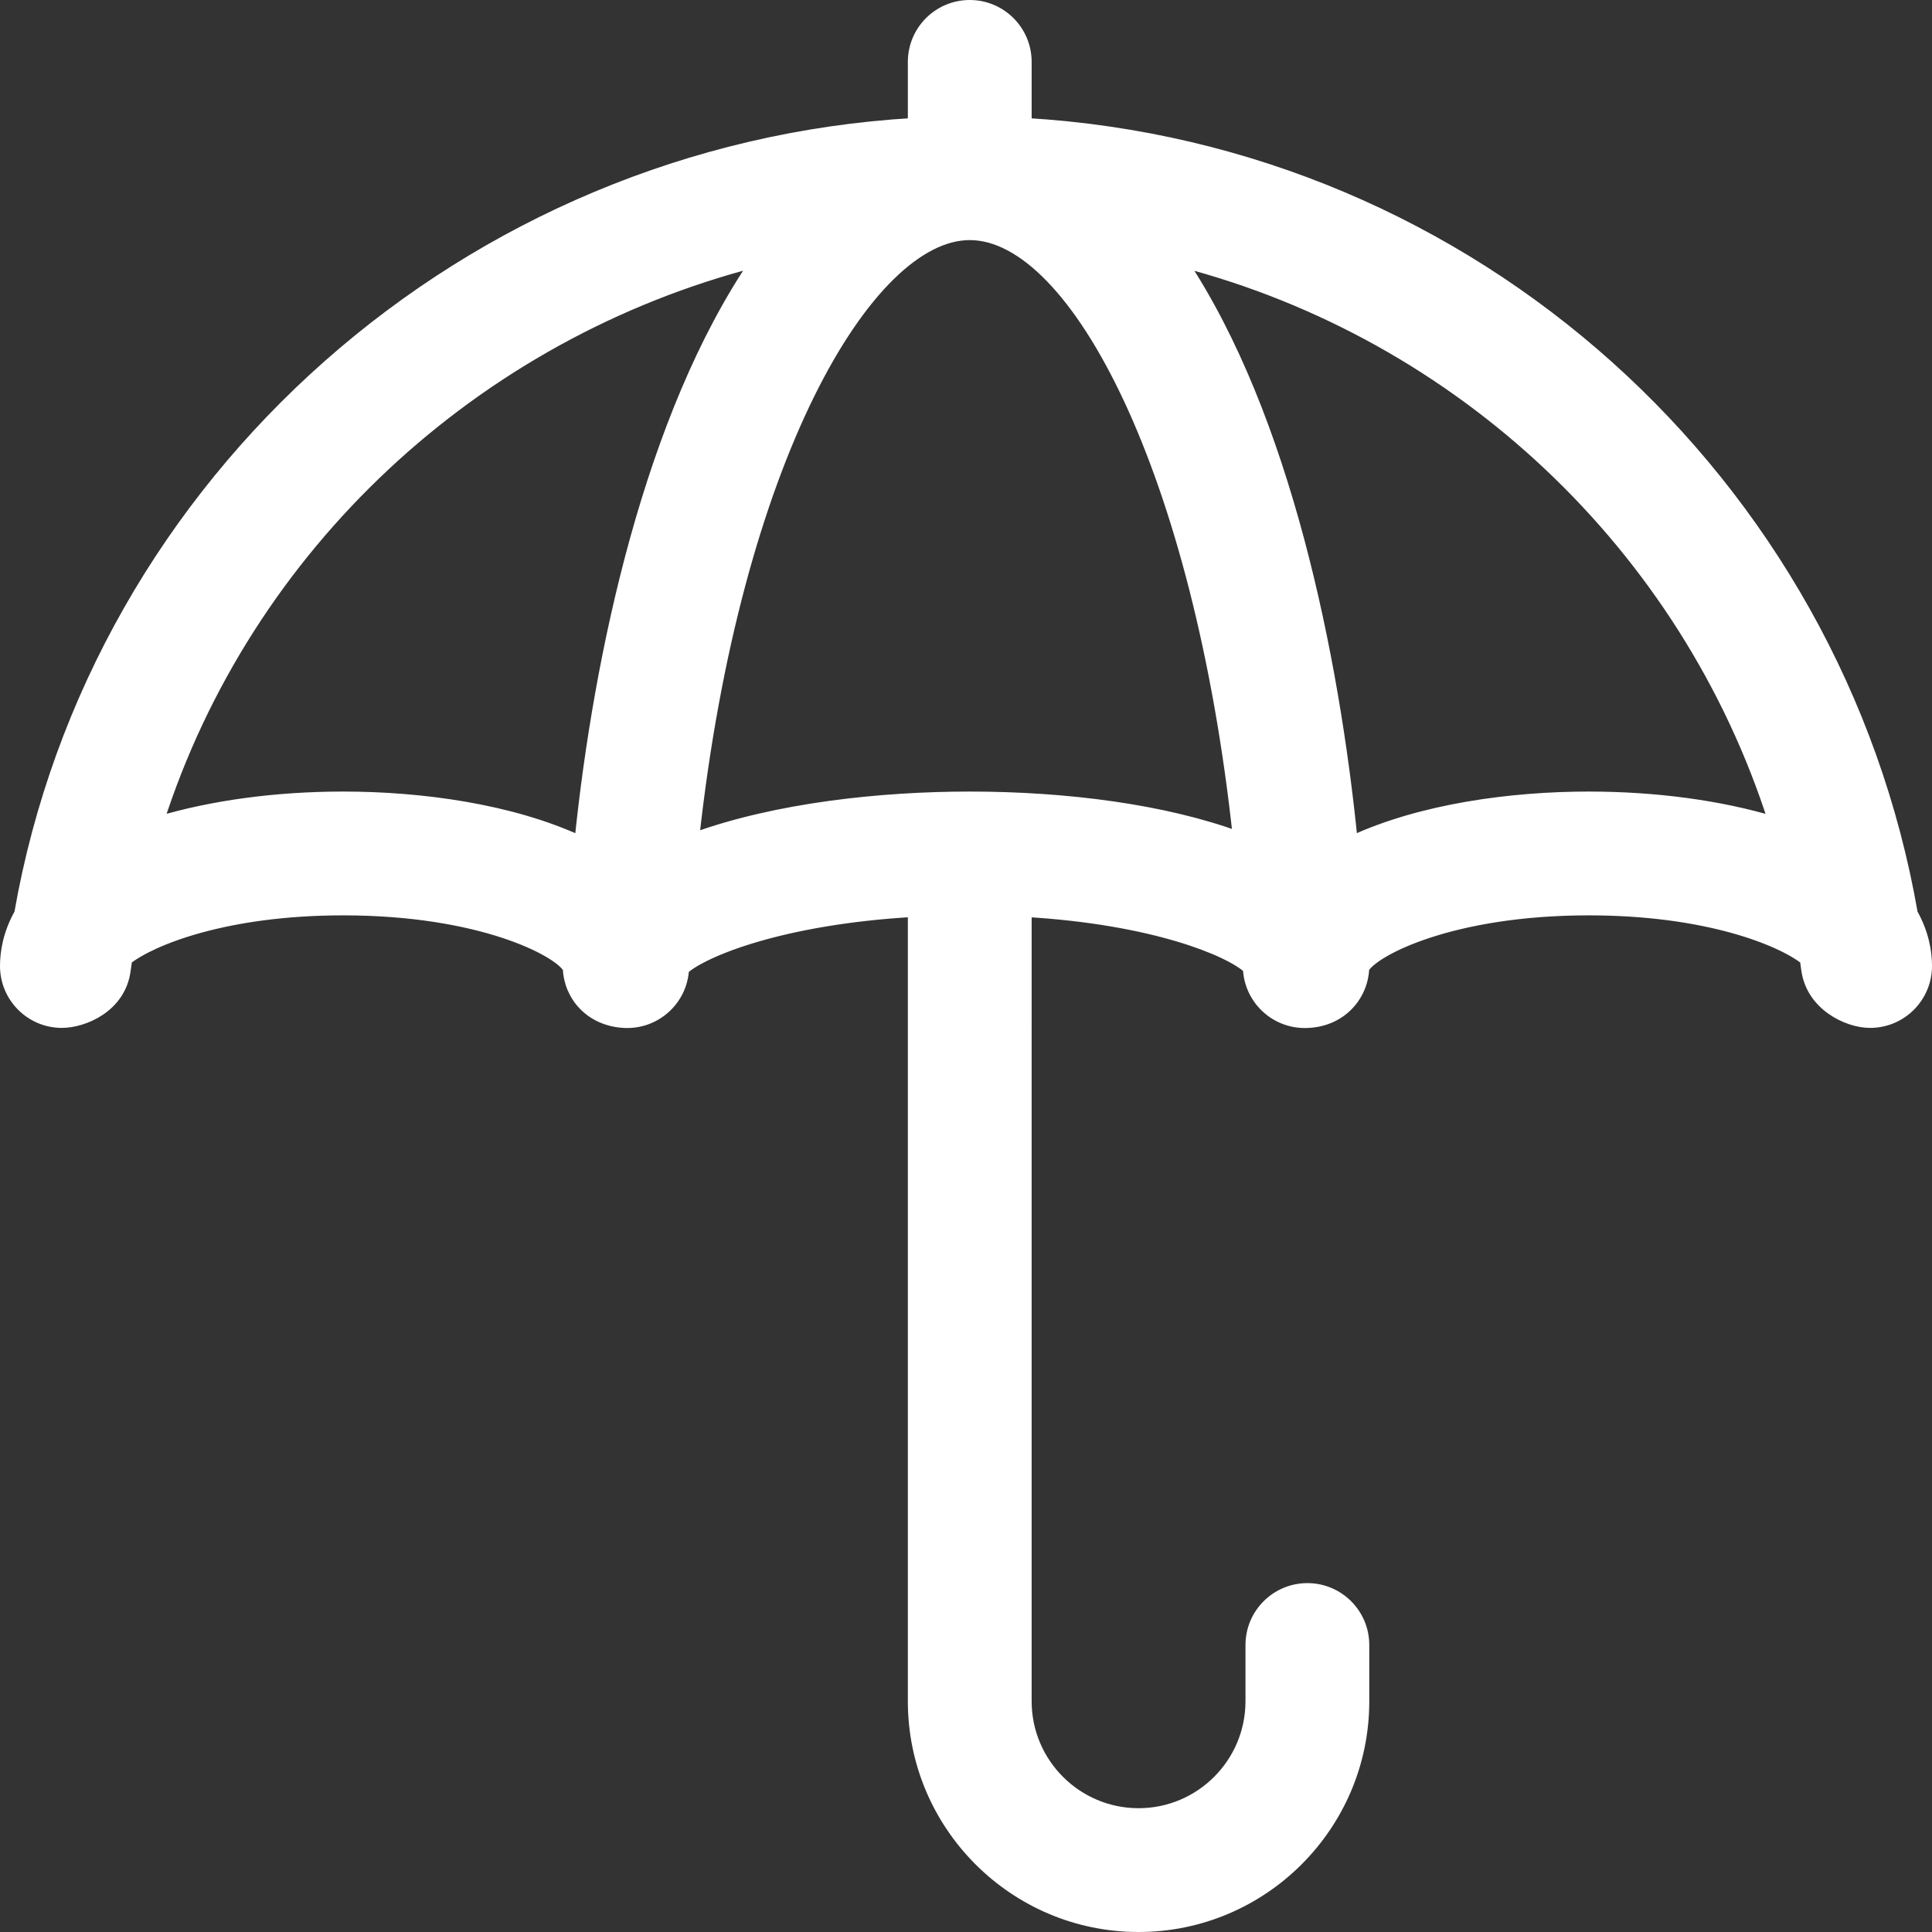 <?xml version="1.0" encoding="utf-8"?>
<!-- Generator: Adobe Illustrator 16.0.0, SVG Export Plug-In . SVG Version: 6.00 Build 0)  -->
<!DOCTYPE svg PUBLIC "-//W3C//DTD SVG 1.1//EN" "http://www.w3.org/Graphics/SVG/1.1/DTD/svg11.dtd">
<svg version="1.1" id="Layer_1" xmlns="http://www.w3.org/2000/svg" xmlns:xlink="http://www.w3.org/1999/xlink" x="0px" y="0px"
	 width="515px" height="515px" viewBox="0 0 515 515" enable-background="new 0 0 515 515" xml:space="preserve">
<rect x="0" y="0" width="515" height="515" fill="#333333" stroke="none"/>
<g>
	<defs>
		<rect id="SVGID_1_" width="515" height="515"/>
	</defs>
	<clipPath id="SVGID_2_">
		<use xlink:href="#SVGID_1_"  overflow="visible"/>
	</clipPath>
	<path clip-path="url(#SVGID_2_)" fill="#FFFFFF" d="M509.715,243.527C489.653,128.308,392.585,39.946,273.5,32.956V16.5
		c0-8.284-6.716-15-15-15s-15,6.716-15,15v16.454C124.824,39.885,25.547,127.789,5.289,243.521C2.26,248.892,1.5,253.875,1.5,257.5
		c0,8.284,6.716,15,15,15c5.673,0,15.564-3.978,16.84-13.922c0.122-0.953,0.265-1.898,0.399-2.847
		c6.66-5.219,26.385-13.231,57.761-13.231c36.623,0,57.389,10.919,60.011,15.566c0.275,7.243,5.766,14.008,14.983,14.449
		c8.251,0.382,15.245-5.966,15.676-14.2c5.477-4.856,26.468-13.408,61.33-15.392V453.5c0,33.084,26.916,60,60,60s60-26.916,60-60
		v-15c0-8.284-6.716-15-15-15s-15,6.716-15,15v15c0,16.542-13.458,30-30,30s-30-13.458-30-30V242.936
		c33.889,1.988,54.101,10.377,59.314,15.145c0.002,0.051,0.005,0.101,0.008,0.152c0.375,8.038,7.009,14.301,14.972,14.301
		c9.453,0,15.41-6.96,15.695-14.467c2.622-4.648,23.388-15.567,60.011-15.567c31.377,0,51.102,8.012,57.761,13.231
		c0.125,0.88,0.258,1.756,0.373,2.64c1.224,9.477,10.758,14.129,16.866,14.129c8.284,0,15-6.716,15-15
		C513.5,253.876,512.74,248.896,509.715,243.527 M91.5,212.5c-17.884,0-35.042,2.338-49.391,6.659
		c23.604-73.663,84.402-130.164,159.41-149.465c-28.209,41.27-41.781,104.773-46.891,154.62
		C136.139,215.733,112.199,212.5,91.5,212.5 M258.5,212.5c-23.685,0-51.567,2.977-73.625,11.025
		C195.927,122.545,231.281,62.5,258.5,62.5c28.22,0,61.176,63.224,71.637,160.675C310.472,215.927,284.43,212.5,258.5,212.5
		 M423.5,212.5c-20.611,0-44.54,3.205-63.085,11.794c-4.929-49.387-17.905-113.249-45.411-154.573
		c74.232,19.328,134.471,75.821,157.925,149.449C458.572,214.843,441.4,212.5,423.5,212.5"/>
	<path clip-path="url(#SVGID_2_)" fill="none" stroke="#FFFFFF" stroke-width="3" stroke-miterlimit="10" d="M509.715,243.527
		C489.653,128.308,392.585,39.946,273.5,32.956V16.5c0-8.284-6.716-15-15-15s-15,6.716-15,15v16.454
		C124.824,39.885,25.547,127.789,5.289,243.521C2.26,248.892,1.5,253.875,1.5,257.5c0,8.284,6.716,15,15,15
		c5.673,0,15.564-3.978,16.84-13.922c0.122-0.953,0.265-1.898,0.399-2.847c6.66-5.219,26.385-13.231,57.761-13.231
		c36.623,0,57.389,10.919,60.011,15.566c0.275,7.243,5.766,14.008,14.983,14.449c8.251,0.382,15.245-5.966,15.676-14.2
		c5.477-4.856,26.468-13.408,61.33-15.392V453.5c0,33.084,26.916,60,60,60s60-26.916,60-60v-15c0-8.284-6.716-15-15-15
		s-15,6.716-15,15v15c0,16.542-13.458,30-30,30s-30-13.458-30-30V242.936c33.889,1.988,54.101,10.377,59.314,15.145
		c0.002,0.051,0.005,0.101,0.008,0.152c0.375,8.038,7.009,14.301,14.972,14.301c9.453,0,15.41-6.96,15.695-14.467
		c2.622-4.648,23.388-15.567,60.011-15.567c31.377,0,51.102,8.012,57.761,13.231c0.125,0.88,0.258,1.756,0.373,2.64
		c1.224,9.477,10.758,14.129,16.866,14.129c8.284,0,15-6.716,15-15C513.5,253.876,512.74,248.896,509.715,243.527z M91.5,212.5
		c-17.884,0-35.042,2.338-49.391,6.659c23.604-73.663,84.402-130.164,159.41-149.465c-28.209,41.27-41.781,104.773-46.891,154.62
		C136.139,215.733,112.199,212.5,91.5,212.5z M258.5,212.5c-23.685,0-51.567,2.977-73.625,11.025
		C195.927,122.545,231.281,62.5,258.5,62.5c28.22,0,61.176,63.224,71.637,160.675C310.472,215.927,284.43,212.5,258.5,212.5z
		 M423.5,212.5c-20.611,0-44.54,3.205-63.085,11.794c-4.929-49.387-17.905-113.249-45.411-154.573
		c74.232,19.328,134.471,75.821,157.925,149.449C458.572,214.843,441.4,212.5,423.5,212.5z"/>
</g>
</svg>
